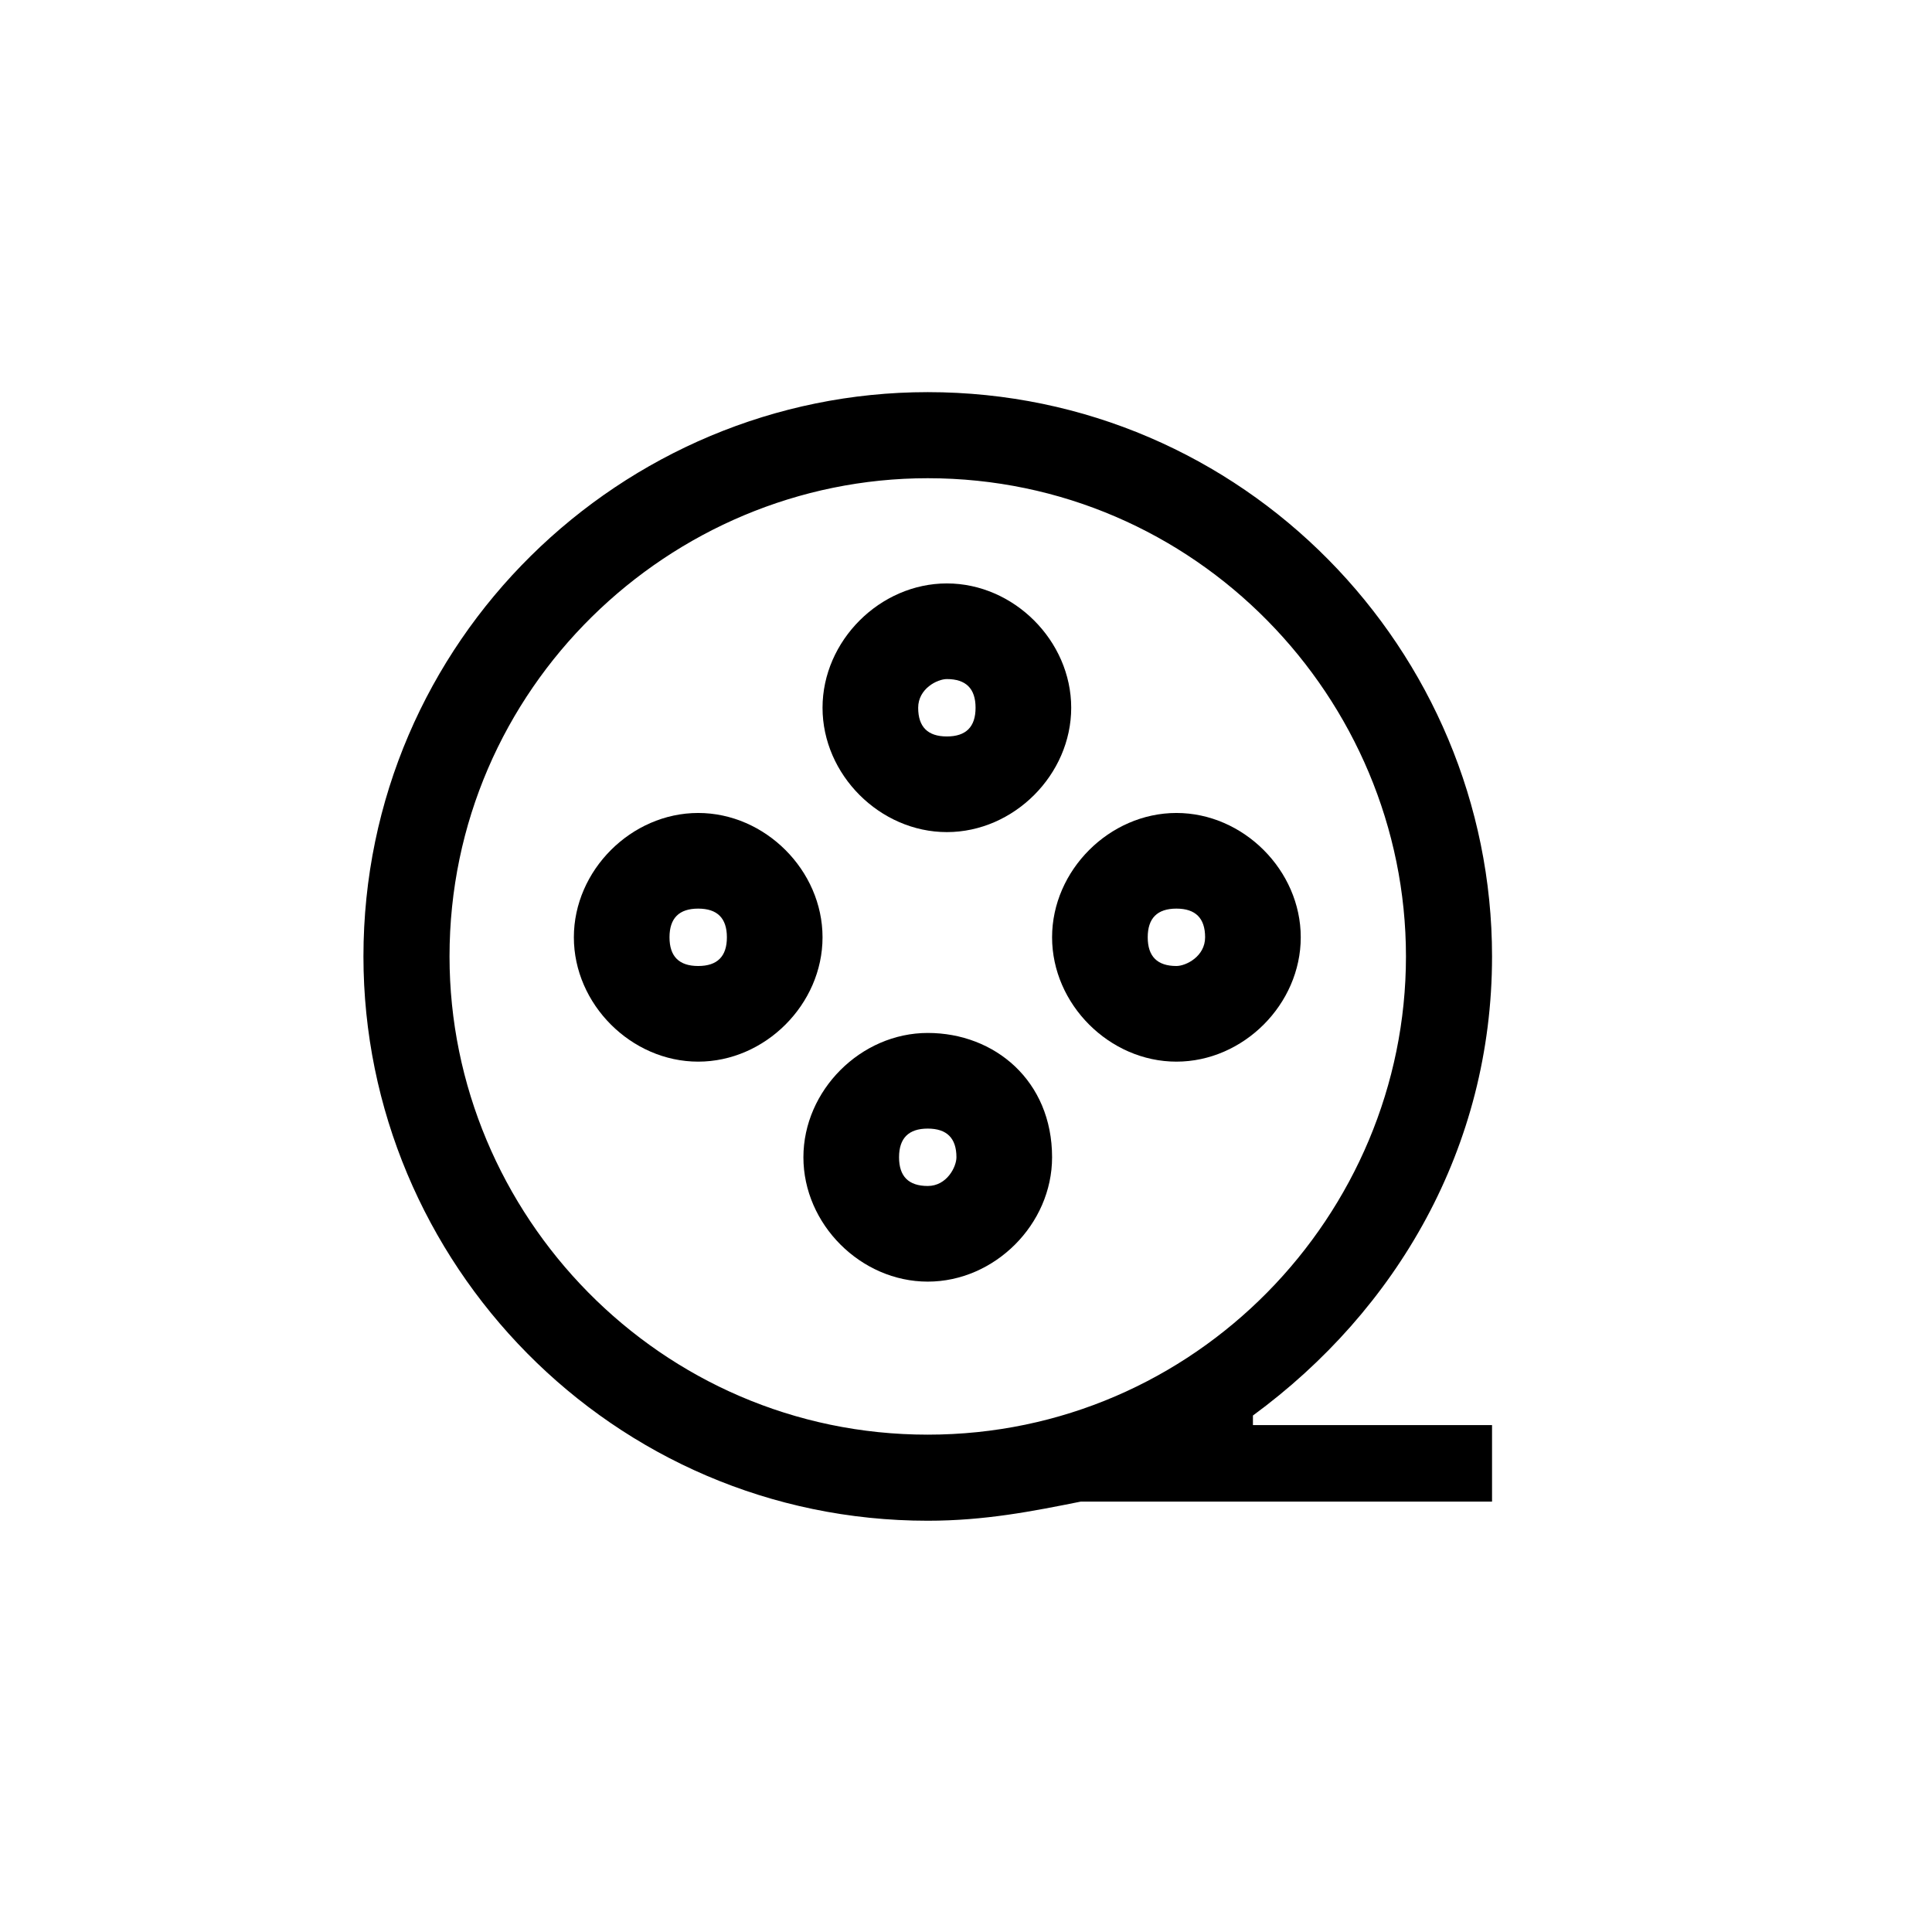 <?xml version="1.0" encoding="utf-8"?>
<!-- Generator: Adobe Illustrator 25.0.0, SVG Export Plug-In . SVG Version: 6.00 Build 0)  -->
<svg version="1.1" id="图层_1" xmlns="http://www.w3.org/2000/svg" xmlns:xlink="http://www.w3.org/1999/xlink" x="0px" y="0px"
	 viewBox="0 0 20.2 20.2" style="enable-background:new 0 0 20.2 20.2;" xml:space="preserve">
<g>
	<path d="M13.1,14.8c1.5-1.1,2.5-2.8,2.5-4.8c0-3.2-2.6-5.9-5.9-5.9c-3.2,0-5.9,2.6-5.9,5.9c0,3.2,2.6,5.9,5.9,5.9
		c0.6,0,1.1-0.1,1.6-0.2h4.3v-0.8H13.1z M9.7,15c-2.8,0-5-2.3-5-5c0-2.8,2.3-5,5-5c2.8,0,5,2.3,5,5C14.7,12.7,12.5,15,9.7,15z"/>
	<path d="M7.3,8.5C6.6,8.5,6,9.1,6,9.8s0.6,1.3,1.3,1.3c0.7,0,1.3-0.6,1.3-1.3S8,8.5,7.3,8.5z M7.3,10.1C7.1,10.1,7,10,7,9.8
		s0.1-0.3,0.3-0.3c0.2,0,0.3,0.1,0.3,0.3S7.5,10.1,7.3,10.1z"/>
	<path d="M9.9,8.7c0.7,0,1.3-0.6,1.3-1.3c0-0.7-0.6-1.3-1.3-1.3c-0.7,0-1.3,0.6-1.3,1.3C8.6,8.1,9.2,8.7,9.9,8.7z M9.9,7.1
		c0.2,0,0.3,0.1,0.3,0.3c0,0.2-0.1,0.3-0.3,0.3c-0.2,0-0.3-0.1-0.3-0.3C9.6,7.2,9.8,7.1,9.9,7.1z"/>
	<path d="M12.3,8.5c-0.7,0-1.3,0.6-1.3,1.3s0.6,1.3,1.3,1.3c0.7,0,1.3-0.6,1.3-1.3S13,8.5,12.3,8.5z M12.3,10.1
		c-0.2,0-0.3-0.1-0.3-0.3s0.1-0.3,0.3-0.3c0.2,0,0.3,0.1,0.3,0.3S12.4,10.1,12.3,10.1z"/>
	<path d="M9.7,10.8c-0.7,0-1.3,0.6-1.3,1.3c0,0.7,0.6,1.3,1.3,1.3c0.7,0,1.3-0.6,1.3-1.3C11,11.3,10.4,10.8,9.7,10.8z M9.7,12.4
		c-0.2,0-0.3-0.1-0.3-0.3c0-0.2,0.1-0.3,0.3-0.3c0.2,0,0.3,0.1,0.3,0.3C10,12.2,9.9,12.4,9.7,12.4z"/>
</g>
</svg>
